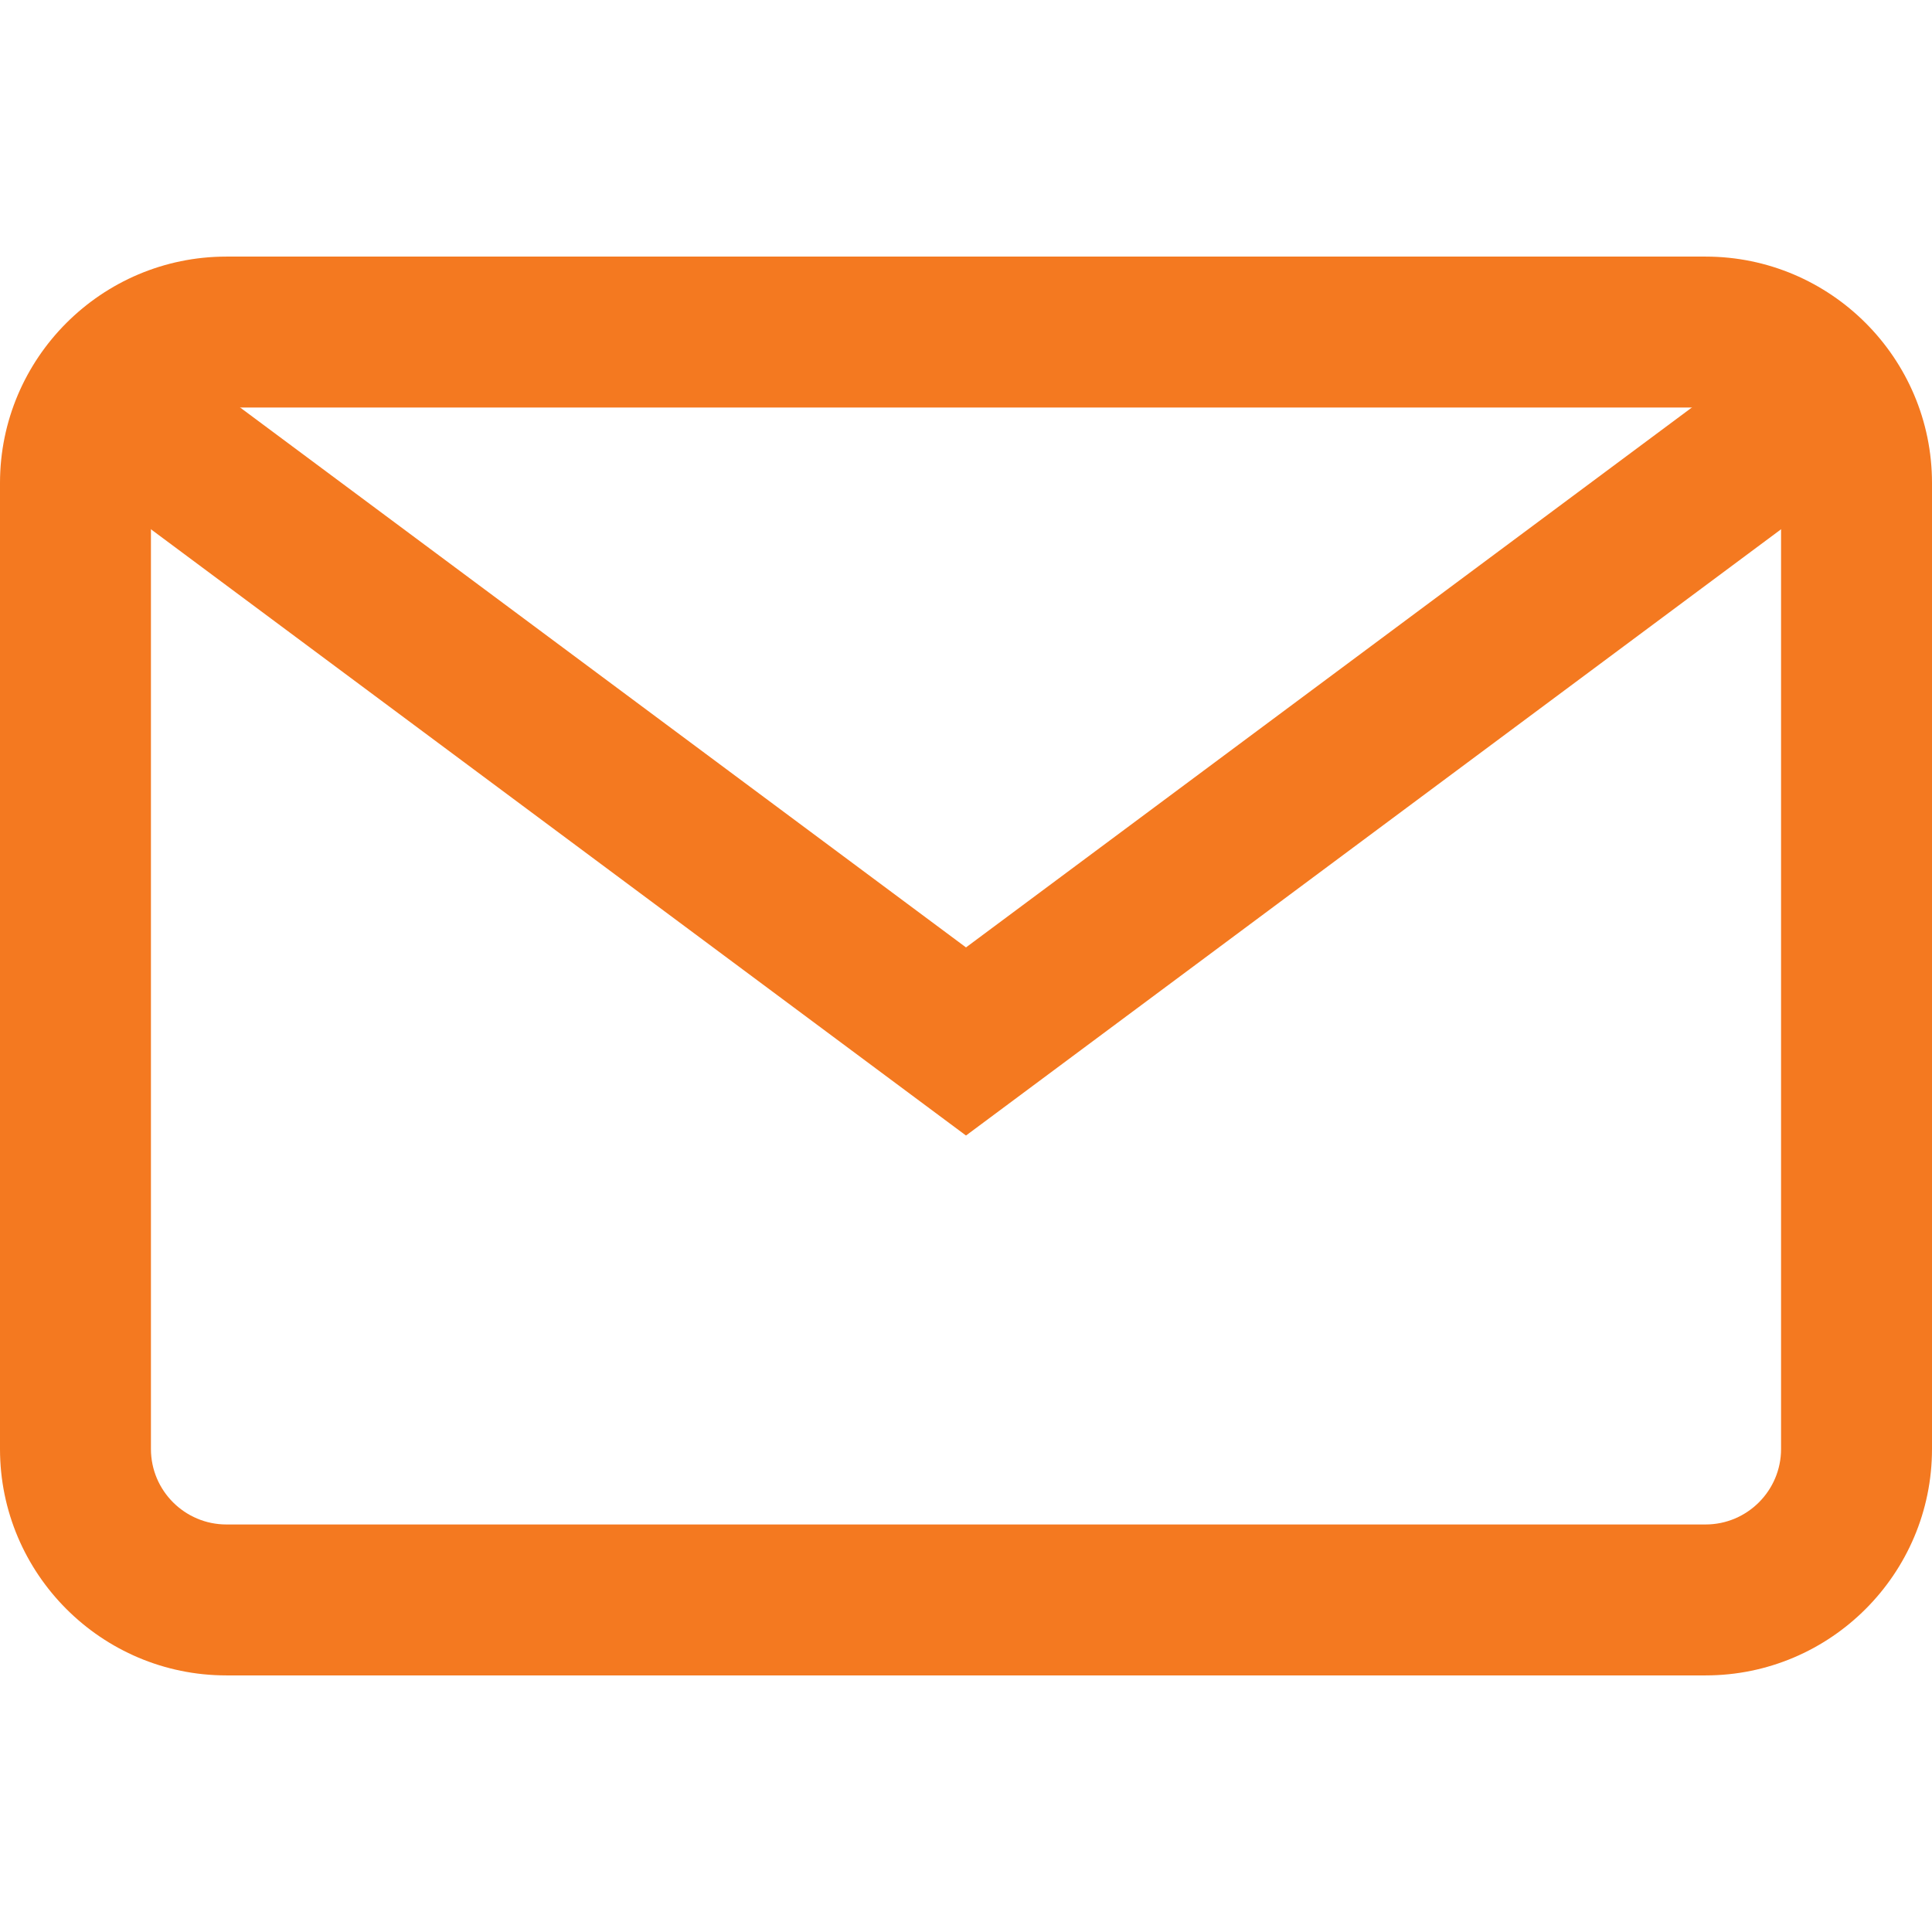 <svg xmlns="http://www.w3.org/2000/svg" xmlns:xlink="http://www.w3.org/1999/xlink" width="512" height="512" x="0" y="0" viewBox="0 0 512 512" style="enable-background:new 0 0 512 512" xml:space="preserve" class=""><g><path d="M452 68H60C26.916 68 0 94.916 0 128v256c0 33.084 26.916 60 60 60h392c33.084 0 60-26.916 60-60V128c0-33.084-26.916-60-60-60zm20 316c0 11.028-8.972 20-20 20H60c-11.028 0-20-8.972-20-20V128c0-11.028 8.972-20 20-20h392c11.028 0 20 8.972 20 20v256z" fill="#f47920" opacity="1" data-original="#000000" class=""></path><path d="M468.604 92.937 256 251.074 43.396 92.937l-23.874 32.095L256 300.926l236.478-175.894z" fill="#f47920" opacity="1" data-original="#000000" class=""></path></g></svg>